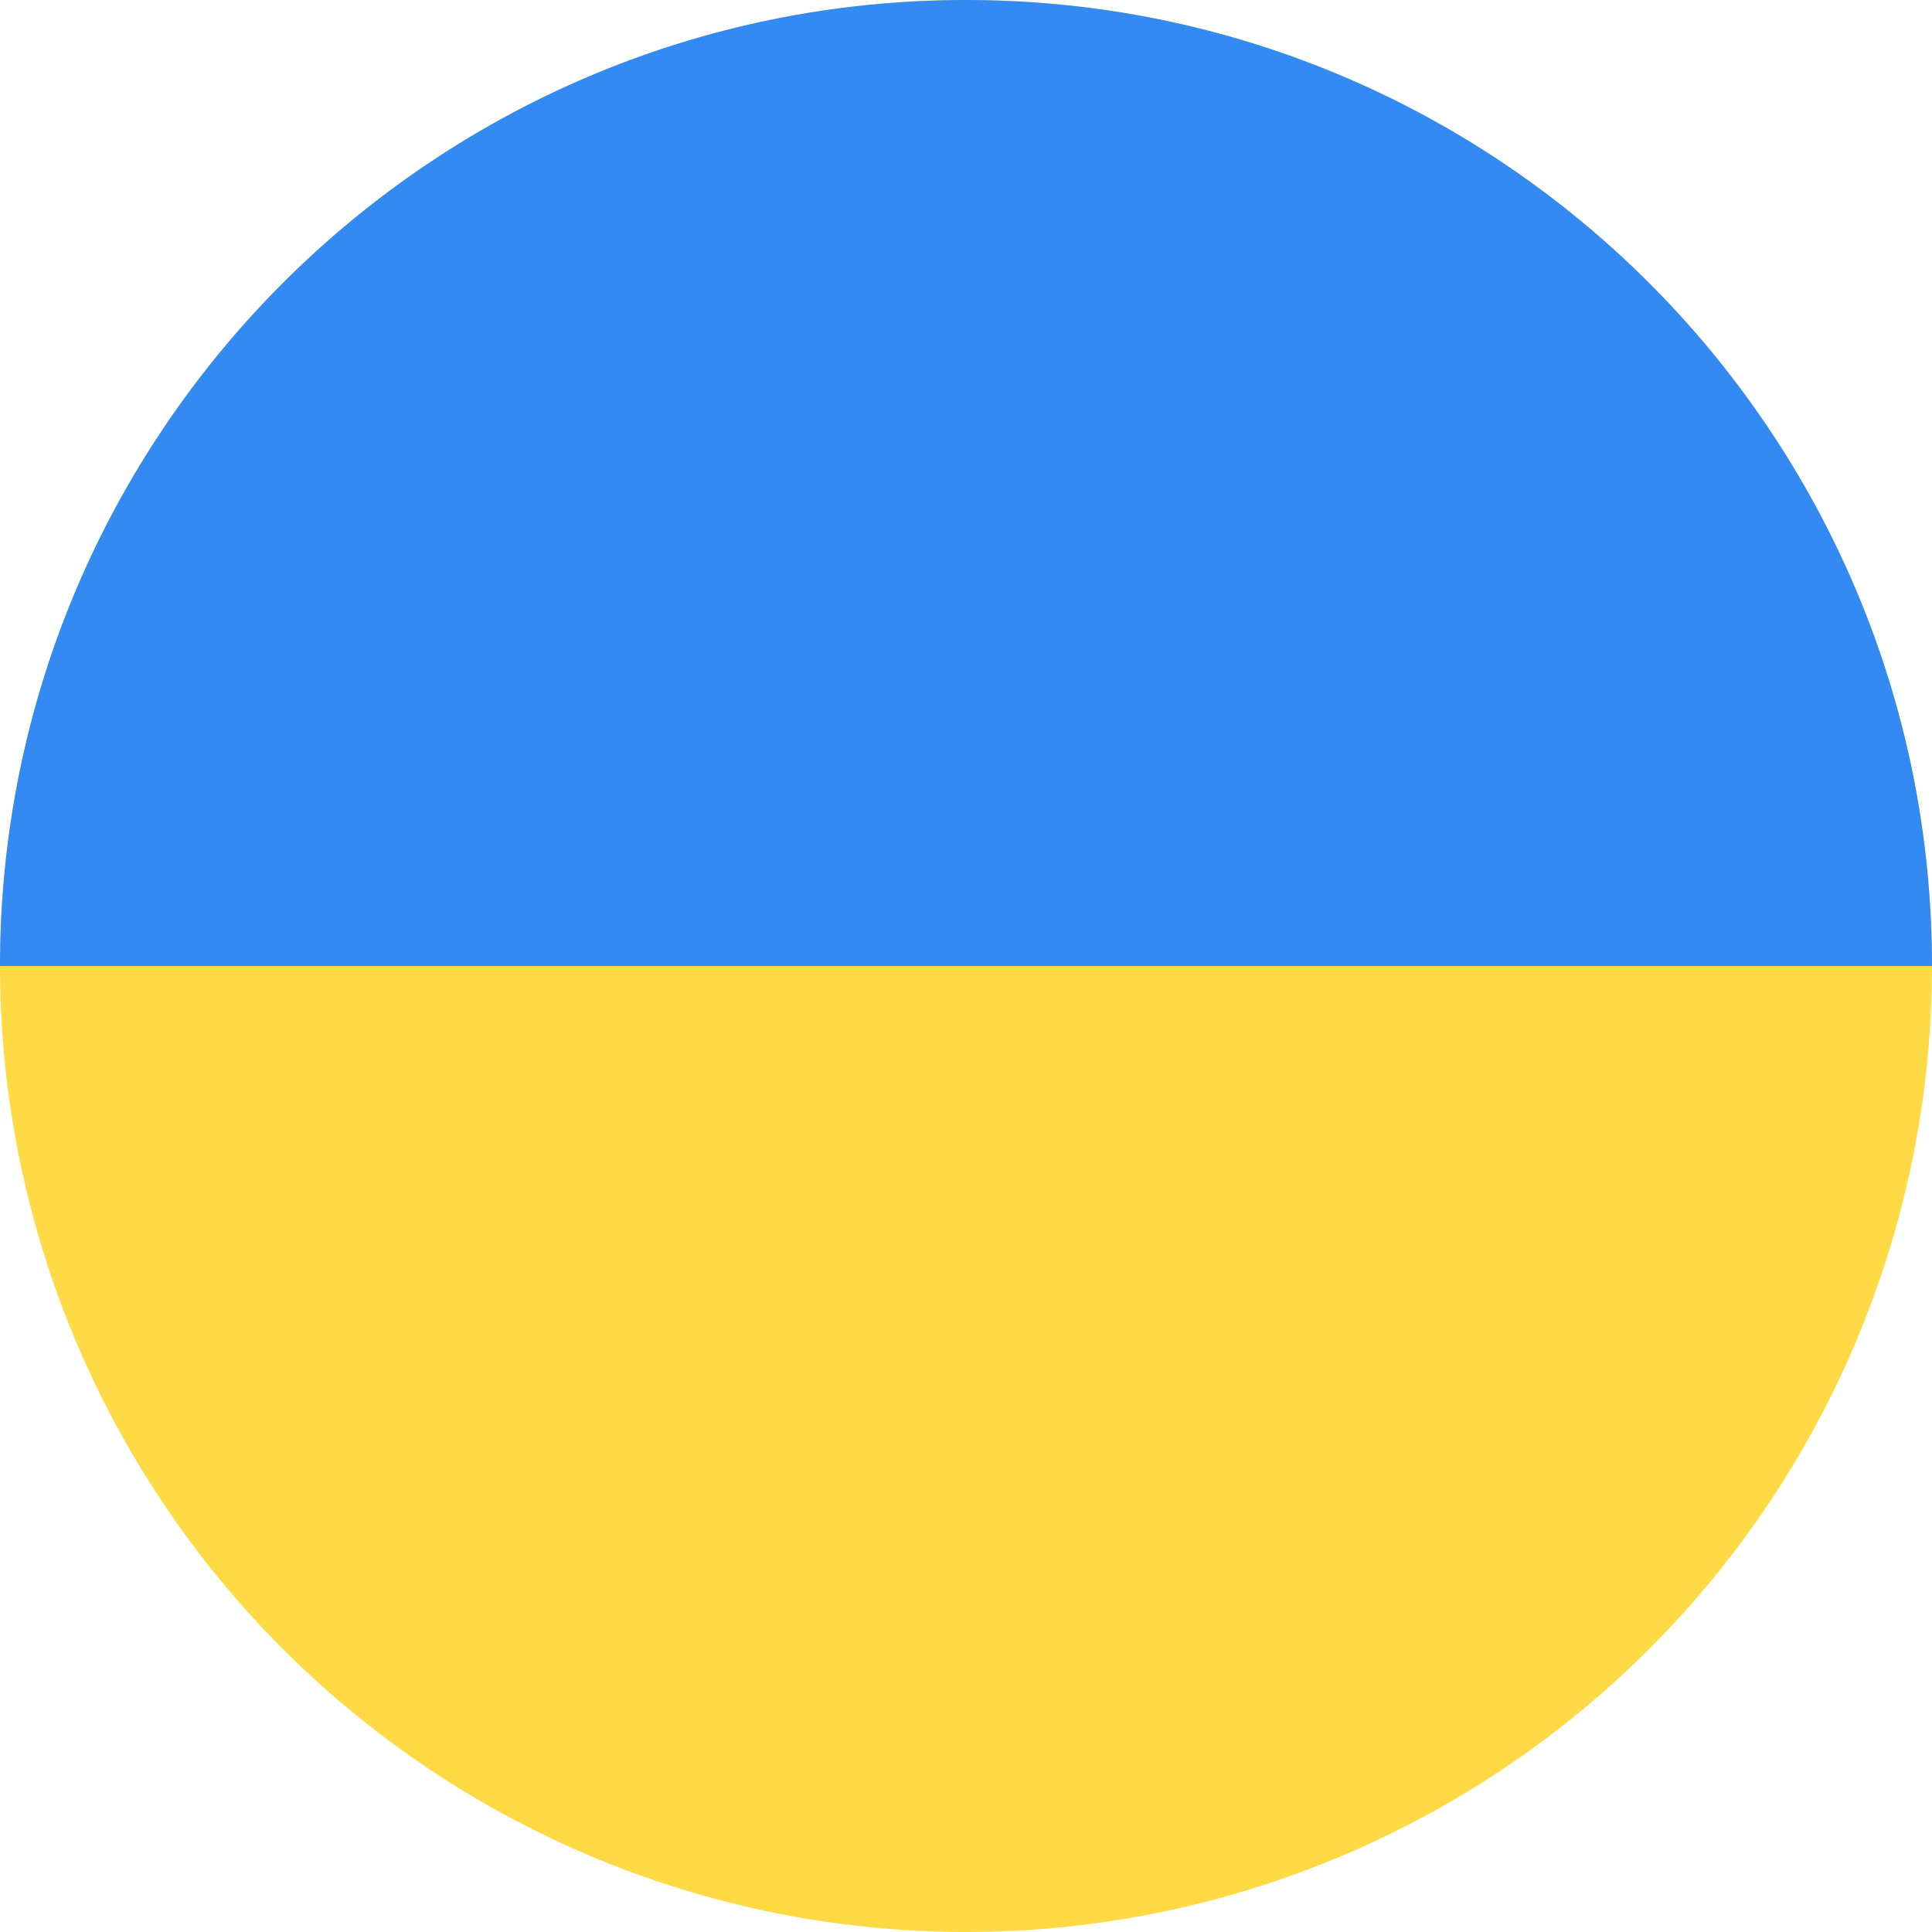 <?xml version="1.0" encoding="UTF-8"?> <svg xmlns="http://www.w3.org/2000/svg" xmlns:xlink="http://www.w3.org/1999/xlink" width="512px" height="512px" viewBox="0 0 512 512" version="1.1"><desc>Created with Sketch.</desc><g id="ua" stroke="none" stroke-width="1" fill="none" fill-rule="evenodd"><g><circle id="Oval" fill="#FFDA44" cx="256" cy="256" r="256"></circle><path d="M0,256 C0,114.616 114.616,0 256,0 C397.384,0 512,114.616 512,256" id="Path" fill="#338AF3"></path></g></g></svg> 